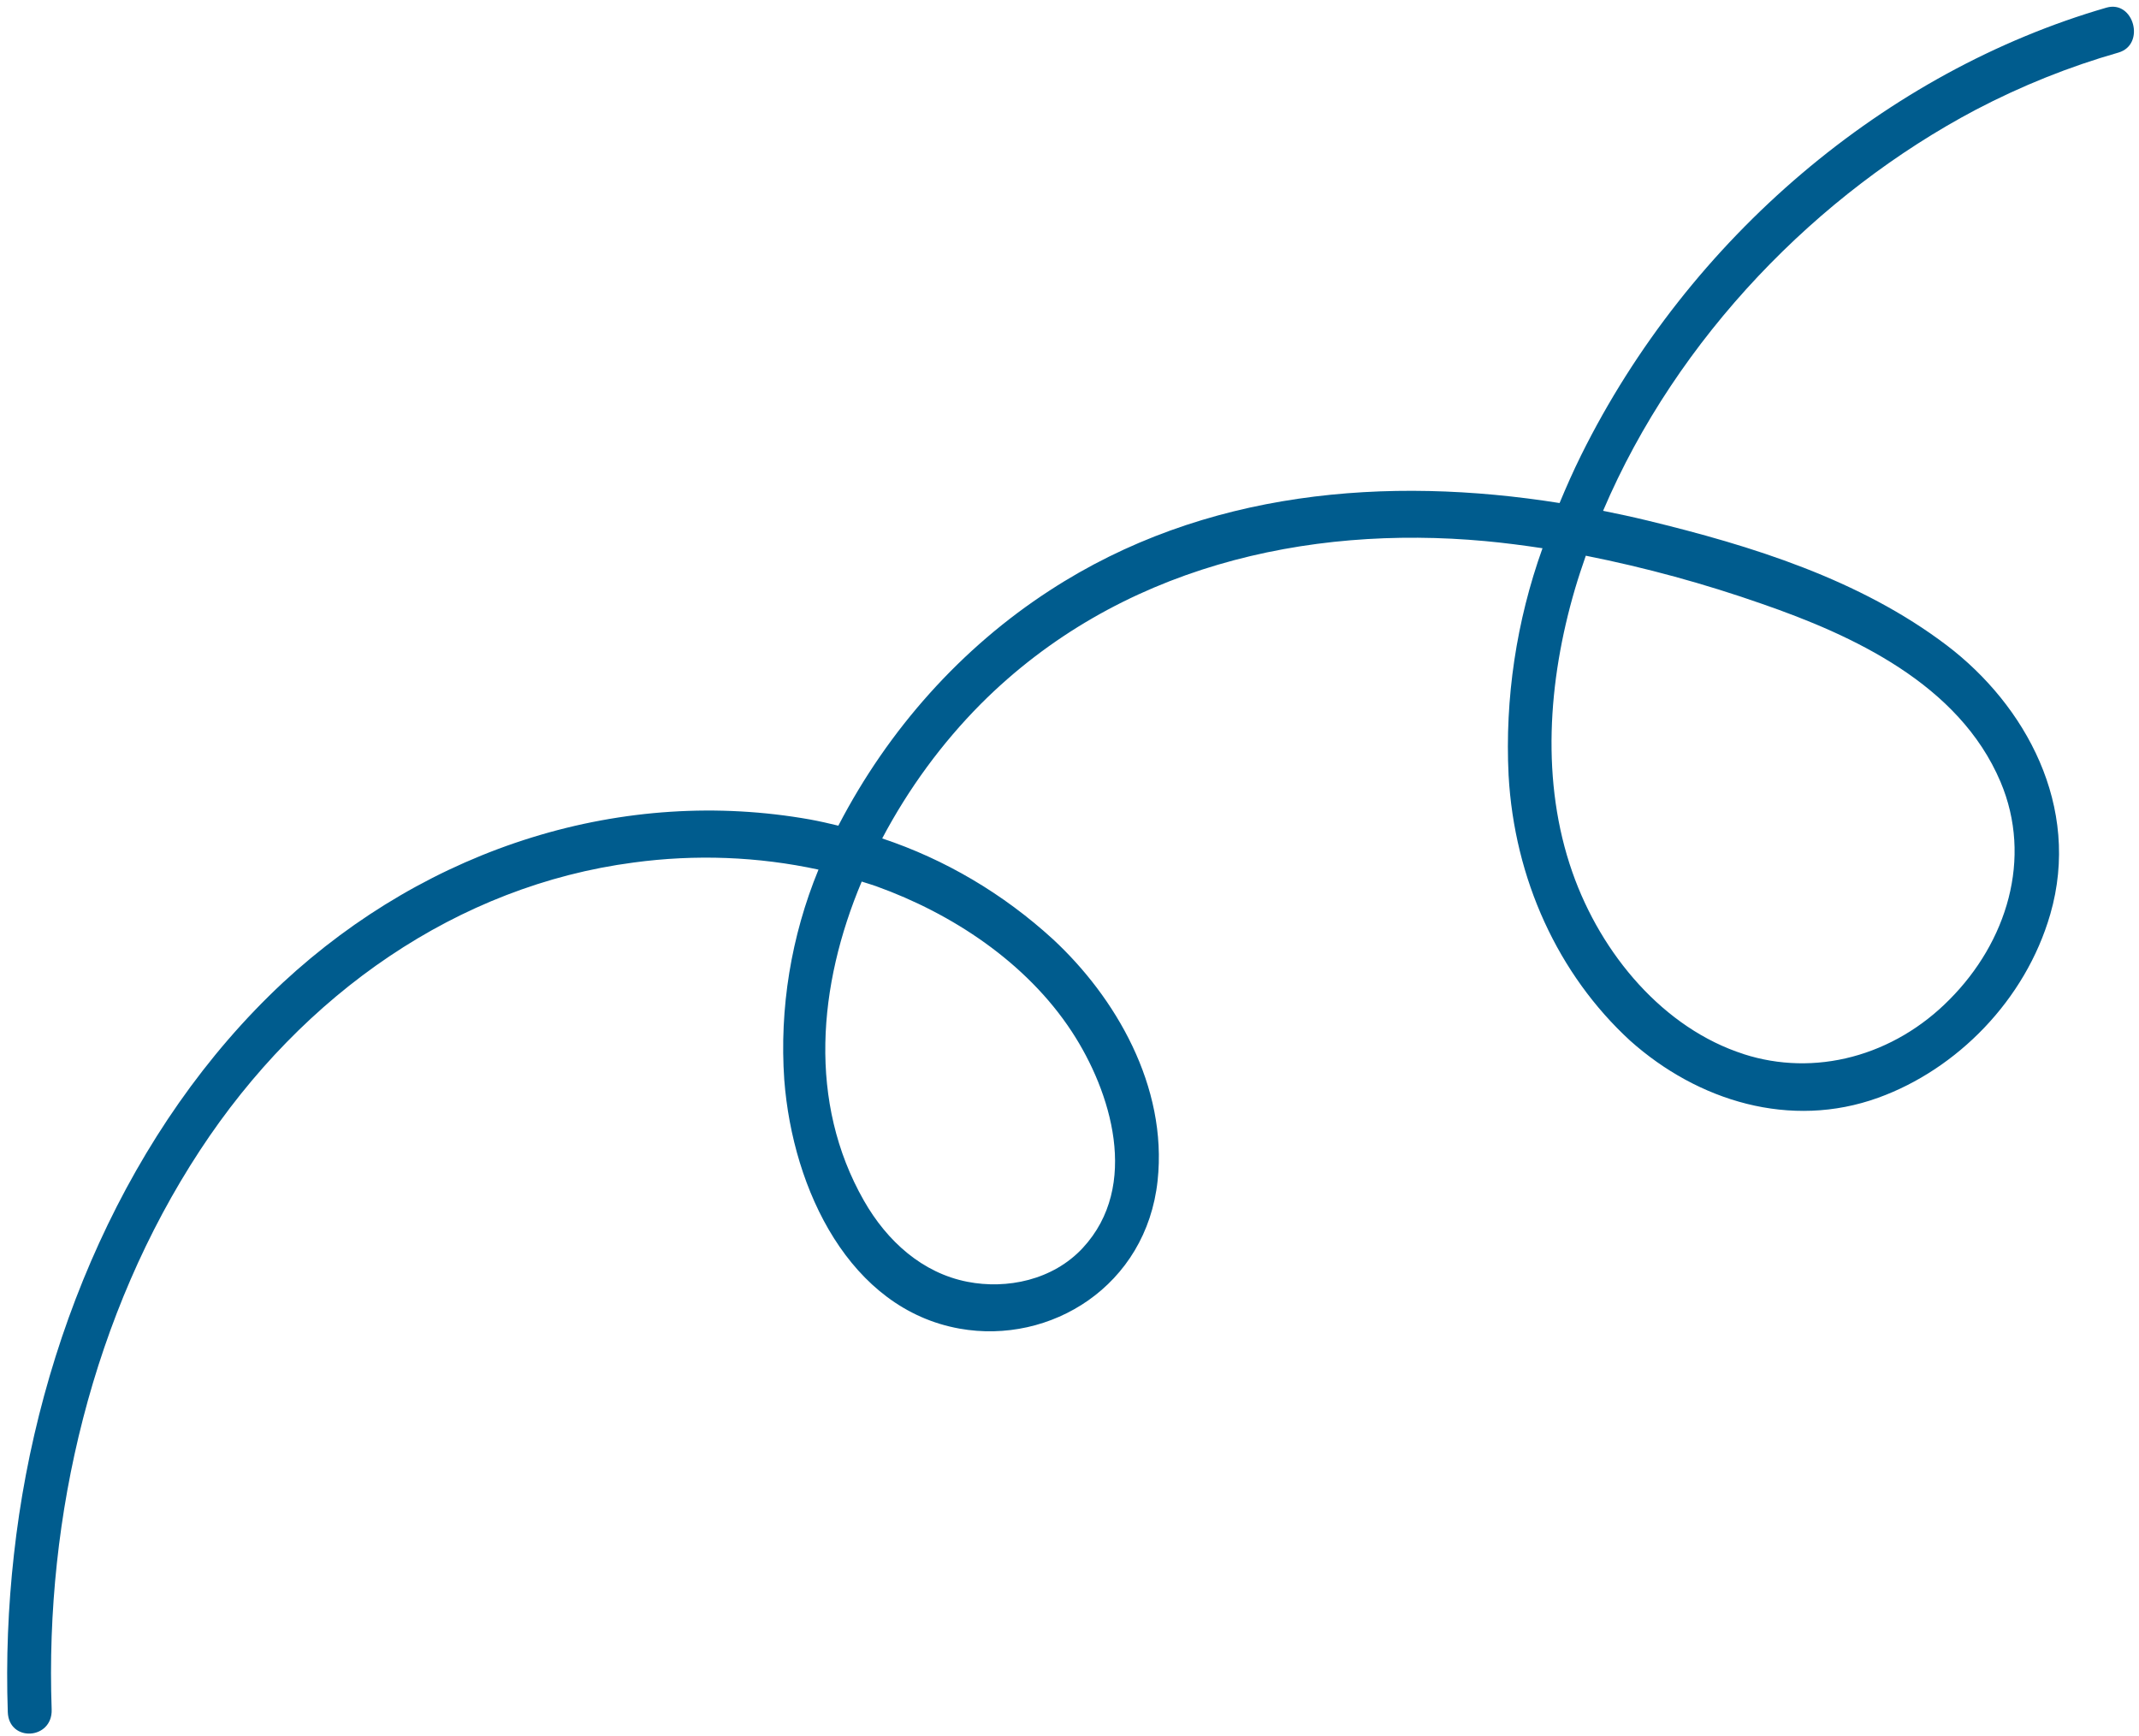 <svg xmlns="http://www.w3.org/2000/svg" width="244" height="198" viewBox="0 0 244 198" fill="none"><path d="M233.878 104.296C237.441 91.961 231.014 80.415 222.089 73.629C212.149 66.075 199.765 62.247 187.893 59.371C186.235 58.97 184.556 58.607 182.867 58.27C191.319 38.432 207.406 22.023 225.372 12.525C230.605 9.783 236.056 7.597 241.646 6C244.791 5.095 243.41 -0.032 240.28 0.874C215.23 8.128 192.711 27.017 180.361 51.931C179.482 53.706 178.674 55.533 177.904 57.383C158.308 54.266 137.366 55.874 119.736 67.36C109.686 73.881 101.355 83.153 95.632 94.187C94.559 93.924 93.481 93.679 92.396 93.48C81.904 91.614 71.063 92.315 60.663 95.534C50.264 98.752 40.567 104.405 32.28 112.083C14.627 128.544 4.273 153.019 1.587 177.356C0.918 183.329 0.685 189.331 0.889 195.305C1.012 198.771 6.015 198.463 5.893 194.997C5.107 172.866 10.614 149.827 22.801 131.239C34.552 113.315 52.239 101.027 72.265 98.392C79.339 97.435 86.464 97.708 93.367 99.2C90.243 106.794 88.901 115.034 89.463 123.169C90.426 135.797 96.971 149.321 109.456 151.559C119.837 153.419 130.758 146.697 132.05 134.689C133.208 123.915 127.228 113.733 120.102 107.13C114.421 101.936 107.807 98.033 100.634 95.642C103.639 89.959 107.434 84.784 111.879 80.305C127.56 64.602 149.106 59.859 169.395 61.722C171.594 61.924 173.779 62.211 175.956 62.539C172.976 70.847 171.657 79.677 172.088 88.431C172.743 100.271 177.73 111.16 185.959 118.718C193.68 125.609 204.238 128.847 214.264 125.219C223.211 121.982 231.046 114.102 233.878 104.294M100.002 101.115C108.526 104.183 117.058 109.73 122.273 117.693C126.718 124.477 130.091 135.267 123.513 142.358C120.099 146.04 114.835 147.096 110.351 146.216C105.232 145.215 101.203 141.618 98.547 136.959C92.146 125.729 93.303 112.413 98.297 100.564C98.865 100.748 99.438 100.912 100.004 101.112M198.91 120.244C189.805 117.324 182.66 108.904 179.364 99.496C175.768 89.251 176.562 77.742 179.663 67.181C180.038 65.908 180.459 64.645 180.896 63.391C187.719 64.749 194.436 66.585 201.005 68.887C211.263 72.439 223.467 78.003 228.201 89.183C231.905 97.929 228.908 107.478 222.375 114.029C219.245 117.201 215.42 119.449 211.295 120.542C207.171 121.635 202.895 121.533 198.908 120.248" fill="#005C8E"></path></svg>